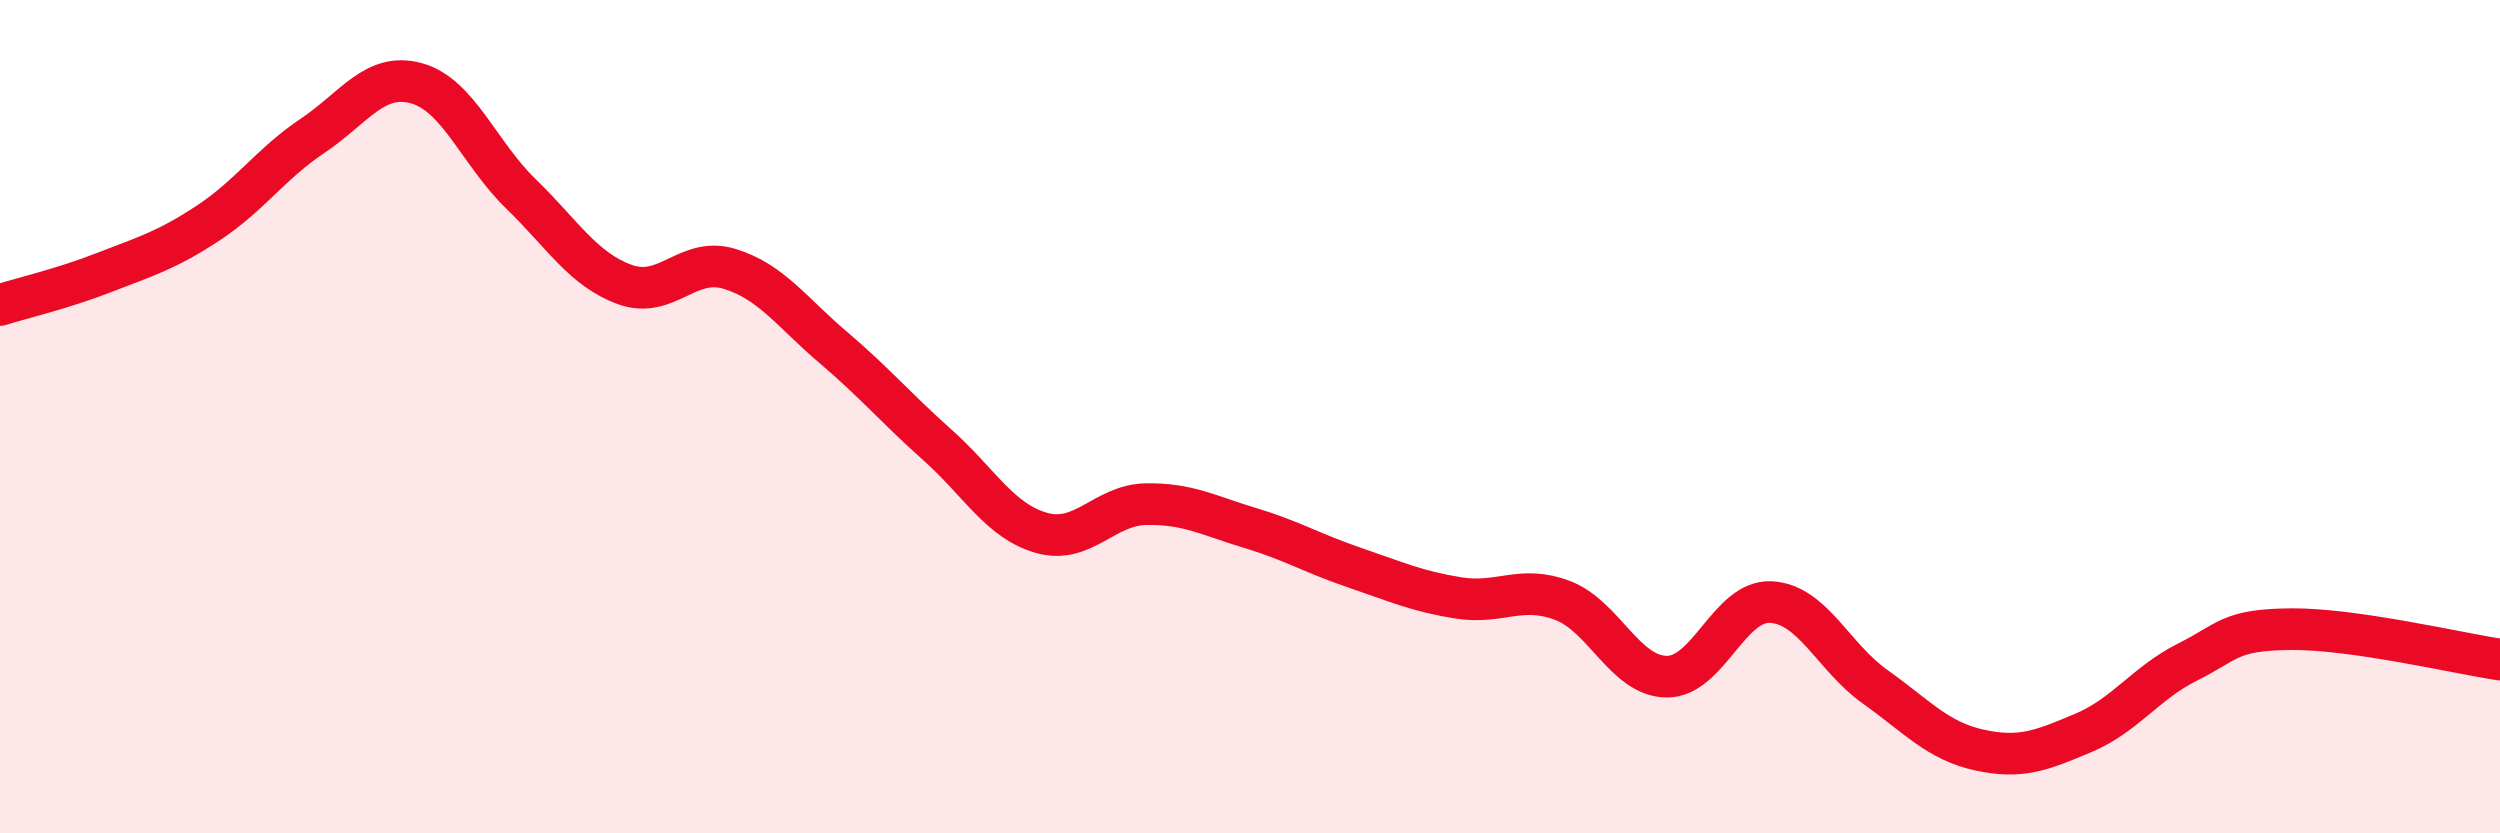 
    <svg width="60" height="20" viewBox="0 0 60 20" xmlns="http://www.w3.org/2000/svg">
      <path
        d="M 0,7.32 C 0.5,7.16 1.5,6.93 2.5,6.54 C 3.5,6.15 4,6.01 5,5.35 C 6,4.69 6.5,3.93 7.5,3.26 C 8.5,2.59 9,1.72 10,2 C 11,2.28 11.5,3.68 12.5,4.65 C 13.5,5.62 14,6.47 15,6.83 C 16,7.19 16.5,6.15 17.5,6.45 C 18.5,6.75 19,7.49 20,8.34 C 21,9.19 21.5,9.79 22.5,10.68 C 23.5,11.57 24,12.51 25,12.79 C 26,13.07 26.5,12.12 27.5,12.1 C 28.5,12.08 29,12.37 30,12.67 C 31,12.97 31.5,13.28 32.5,13.62 C 33.5,13.96 34,14.19 35,14.35 C 36,14.51 36.5,14.03 37.5,14.41 C 38.5,14.79 39,16.23 40,16.24 C 41,16.25 41.5,14.4 42.5,14.45 C 43.5,14.5 44,15.77 45,16.48 C 46,17.19 46.5,17.78 47.5,18 C 48.5,18.22 49,18.01 50,17.59 C 51,17.17 51.5,16.39 52.5,15.89 C 53.5,15.39 53.5,15.11 55,15.1 C 56.5,15.09 59,15.68 60,15.83L60 20L0 20Z"
        fill="#EB0A25"
        opacity="0.1"
        stroke-linecap="round"
        stroke-linejoin="round"
      />
      <path
        d="M 0,7.32 C 0.5,7.16 1.5,6.93 2.5,6.54 C 3.5,6.15 4,6.01 5,5.35 C 6,4.69 6.5,3.93 7.5,3.26 C 8.5,2.59 9,1.72 10,2 C 11,2.28 11.5,3.68 12.5,4.65 C 13.5,5.62 14,6.47 15,6.83 C 16,7.19 16.5,6.15 17.5,6.45 C 18.5,6.75 19,7.49 20,8.34 C 21,9.19 21.5,9.79 22.5,10.68 C 23.5,11.57 24,12.51 25,12.79 C 26,13.07 26.5,12.12 27.5,12.1 C 28.5,12.08 29,12.37 30,12.67 C 31,12.97 31.5,13.28 32.5,13.62 C 33.5,13.96 34,14.19 35,14.35 C 36,14.51 36.5,14.03 37.5,14.41 C 38.5,14.79 39,16.23 40,16.24 C 41,16.25 41.5,14.4 42.5,14.45 C 43.5,14.5 44,15.77 45,16.48 C 46,17.19 46.5,17.78 47.5,18 C 48.5,18.22 49,18.01 50,17.59 C 51,17.17 51.5,16.39 52.5,15.89 C 53.5,15.39 53.5,15.11 55,15.1 C 56.5,15.09 59,15.68 60,15.83"
        stroke="#EB0A25"
        stroke-width="1"
        fill="none"
        stroke-linecap="round"
        stroke-linejoin="round"
      />
    </svg>
  
